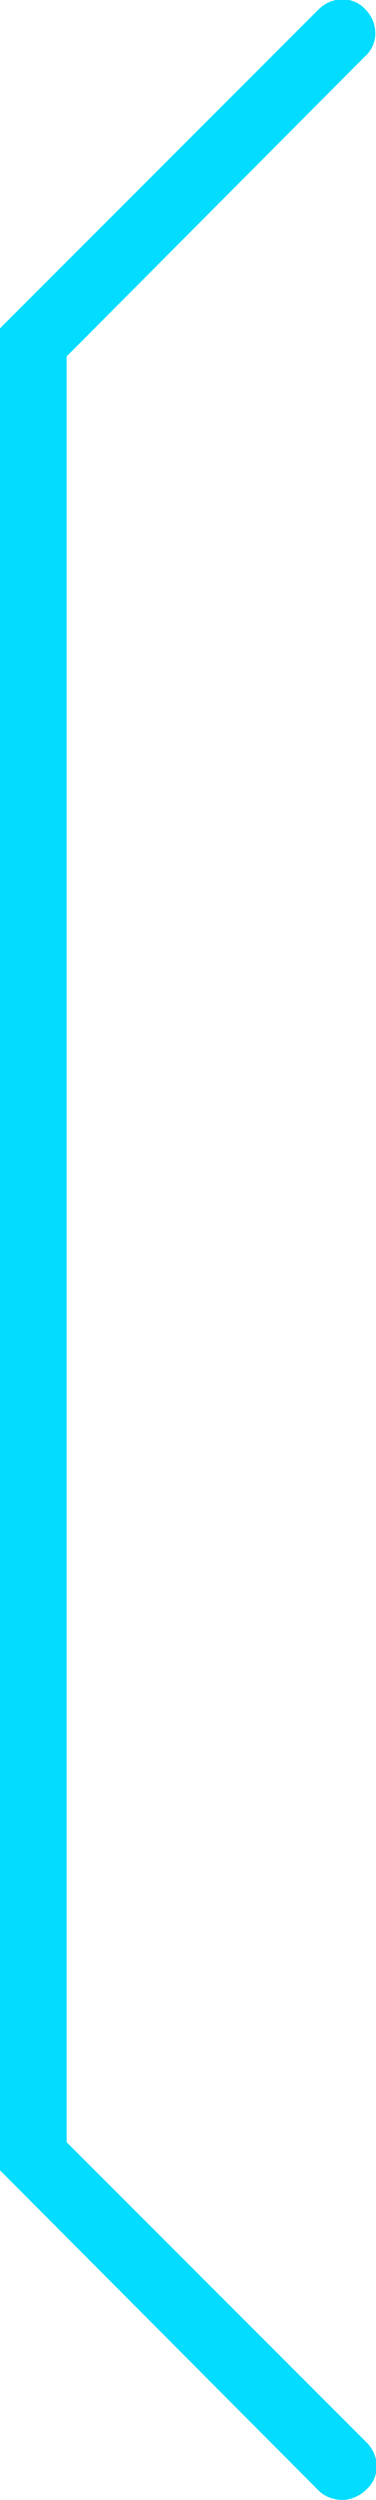 <?xml version="1.0" encoding="utf-8"?>
<!-- Generator: Adobe Illustrator 27.4.1, SVG Export Plug-In . SVG Version: 6.00 Build 0)  -->
<svg version="1.1" id="Capa_1" xmlns="http://www.w3.org/2000/svg" xmlns:xlink="http://www.w3.org/1999/xlink" x="0px" y="0px"
	 viewBox="0 0 28.2 187.3" style="enable-background:new 0 0 28.2 187.3;" xml:space="preserve">
<style type="text/css">
	.st0{fill:#01DCFF;}
</style>
<path class="st0" d="M25.7,187.3c-0.6,0-1.3-0.2-1.8-0.7L0,162.6v-138L23.9,0.7c1-1,2.6-1,3.5,0c1,1,1,2.6,0,3.5L5,26.7v133.8
	L27.5,183c1,1,1,2.6,0,3.5C27,187,26.3,187.3,25.7,187.3z"/>
</svg>
